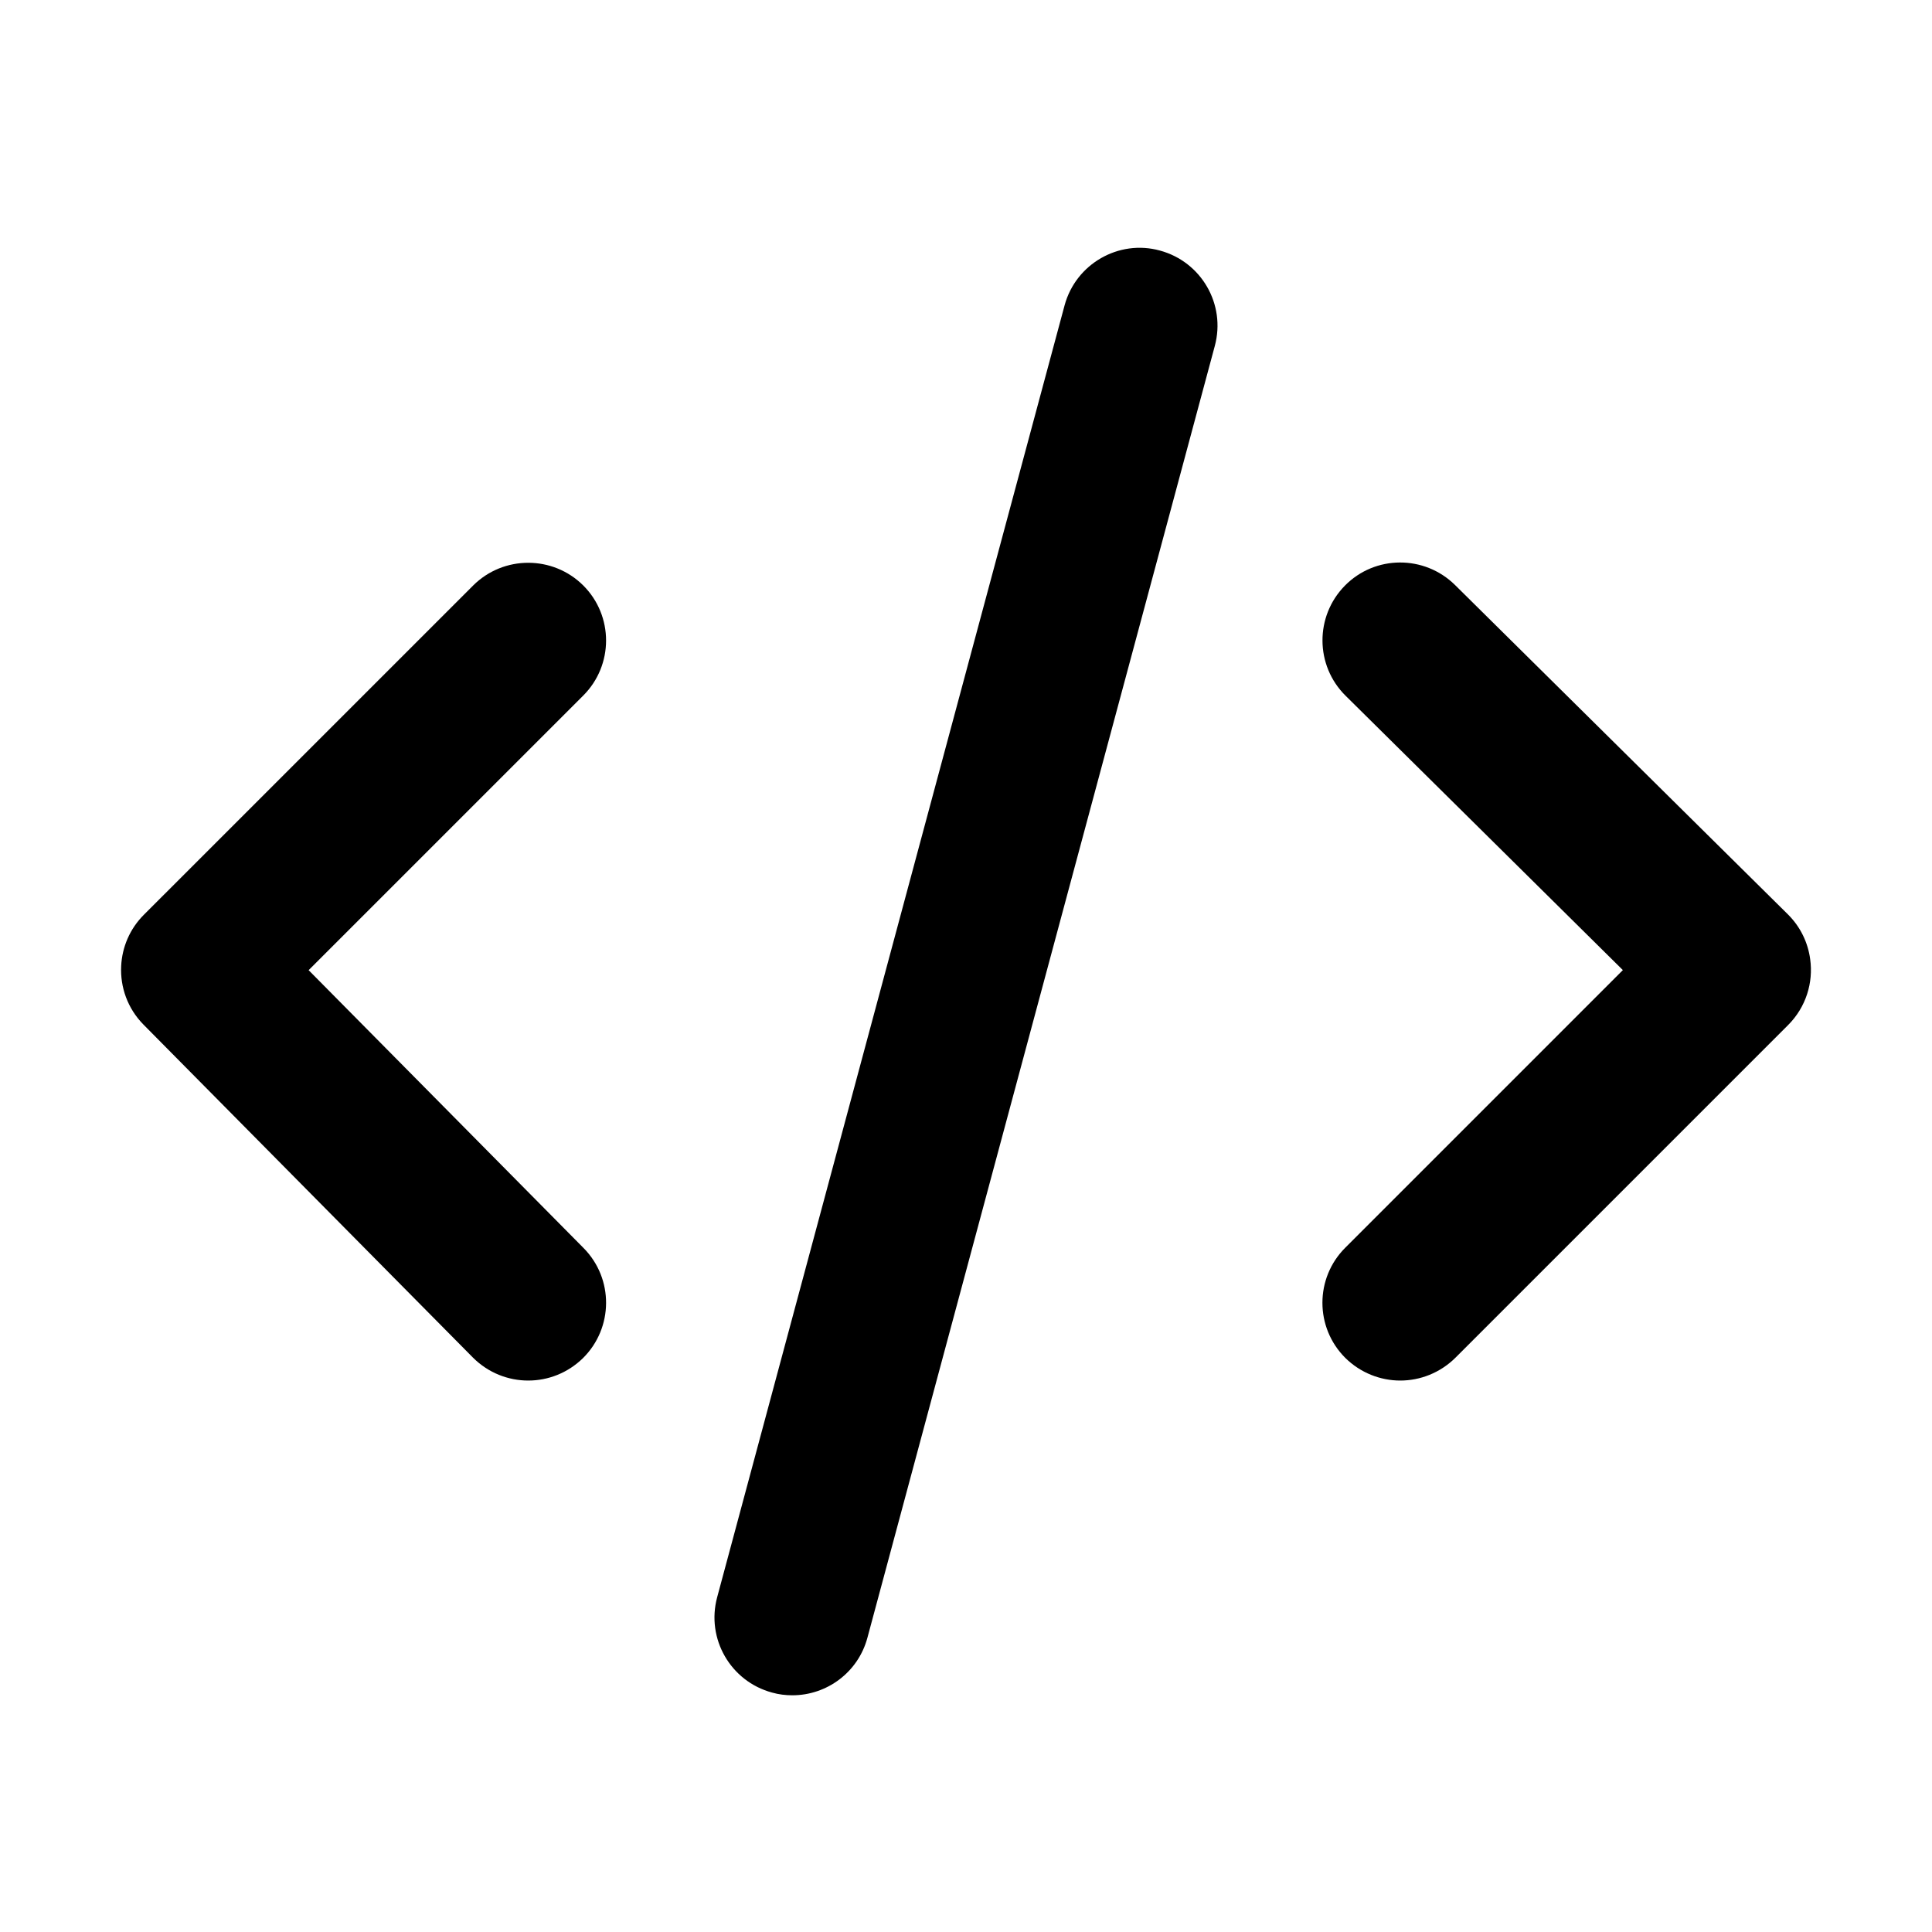 <?xml version="1.0" encoding="UTF-8"?>
<!-- Uploaded to: SVG Repo, www.svgrepo.com, Generator: SVG Repo Mixer Tools -->
<svg fill="#000000" width="800px" height="800px" version="1.1" viewBox="144 144 512 512" xmlns="http://www.w3.org/2000/svg">
 <path d="m451.39 210.4c10.984 2.969 17.516 14.25 14.547 25.273l-92.059 342.33c-2.461 9.203-10.773 15.266-19.891 15.266-1.781 0-3.602-0.211-5.383-0.719-10.984-2.969-17.516-14.25-14.547-25.273l92.062-342.33c2.965-11.027 14.375-17.555 25.27-14.547zm-152.82 88.754c8.059 8.055 8.059 21.117 0 29.172l-72.781 72.777 72.867 73.645c8.016 8.102 7.93 21.16-0.168 29.176-4.031 3.941-9.246 5.938-14.504 5.938-5.301 0-10.602-2.035-14.672-6.109l-87.266-88.199c-4.242-4.285-6.219-9.965-5.934-15.547 0.238-4.941 2.242-9.812 6.016-13.586l87.27-87.266c8.055-8.016 21.117-8.016 29.172 0zm231.02-0.129 88.199 87.27c3.375 3.34 5.352 7.555 5.93 11.922 0.855 6.176-1.094 12.668-5.844 17.422l-88.199 88.199c-4.031 3.988-9.332 6.023-14.59 6.023-5.258 0-10.559-2.035-14.586-6.023-8.059-8.055-8.059-21.117 0-29.172l73.574-73.582-73.488-72.715c-8.102-8.012-8.145-21.074-0.172-29.172 7.973-8.102 21.035-8.184 29.176-0.172z"/>
</svg>